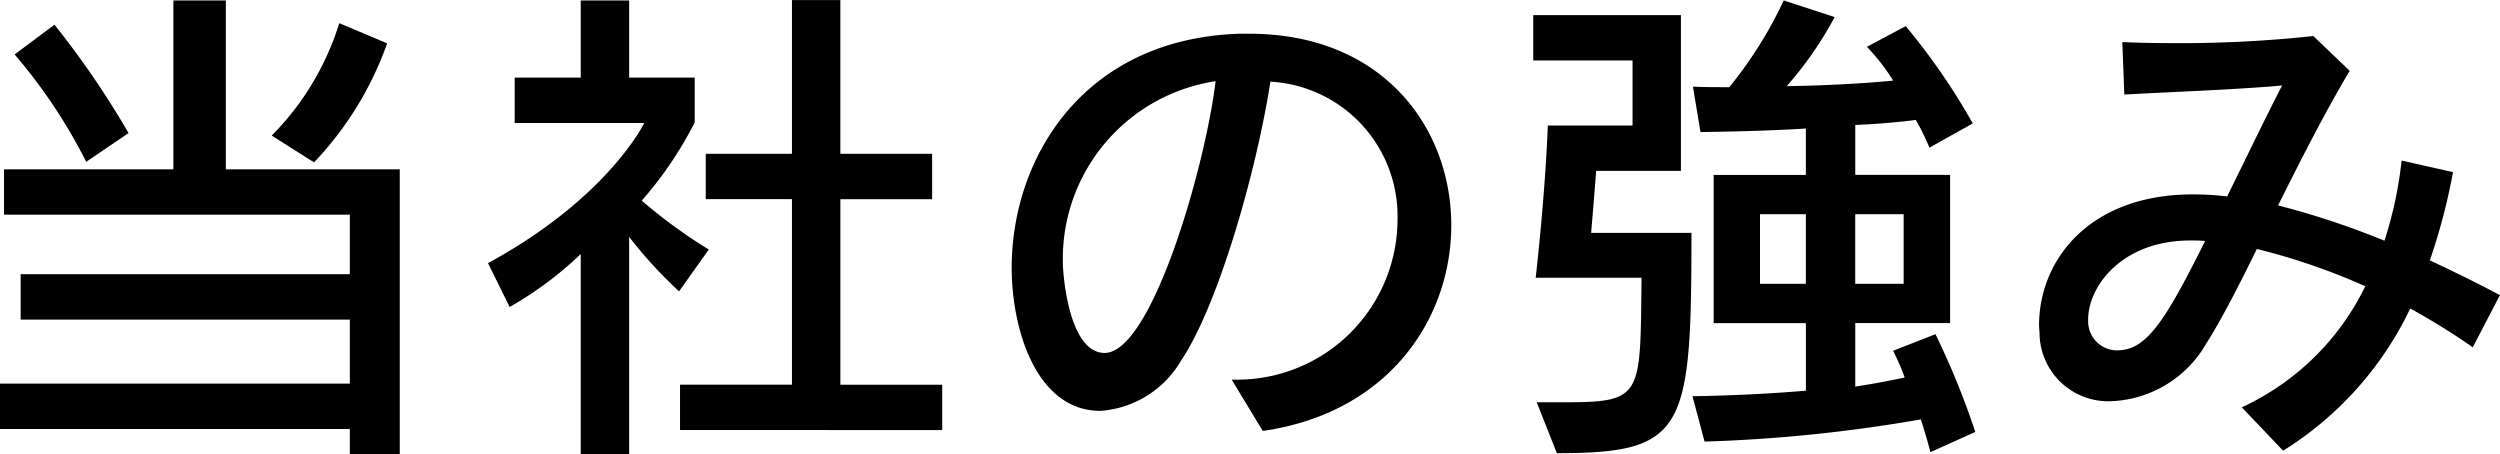 <svg xmlns="http://www.w3.org/2000/svg" width="123.908" height="22.511" viewBox="0 0 123.908 22.511"><g transform="translate(-194.211 -338.346)"><path d="M484.846,834.422v-1.249H467.507v-2.248h17.339v-3.174H468.531V825.5h16.315v-2.948H467.707v-2.248H476.1v-8.37h2.6v8.37h8.62v14.116ZM471.78,819.931a26.519,26.519,0,0,0-3.548-5.322l1.974-1.474a43.608,43.608,0,0,1,3.672,5.372Zm9.194-1.3a13.619,13.619,0,0,0,3.348-5.572l2.373,1a16.565,16.565,0,0,1-3.622,5.9Z" transform="translate(-273.296 -473.565)"/><path d="M530.184,834.387v-9.919a17.89,17.89,0,0,1-3.523,2.623l-1.074-2.173c5.971-3.248,7.745-6.946,7.745-6.946h-6.421v-2.249h3.273V811.9h2.4v3.823h3.248v2.223a18.653,18.653,0,0,1-2.624,3.873,25.167,25.167,0,0,0,3.323,2.424l-1.474,2.074a22.167,22.167,0,0,1-2.474-2.7v10.768Zm4.922-1.2V830.94h5.546v-9.195H536.38V819.5h4.272v-7.62h2.4v7.62H547.6v2.249h-4.547v9.195H548.1v2.248Z" transform="translate(-307.19 -473.53)"/><path d="M598.833,833.034a7.95,7.95,0,0,0,8.22-7.945,6.673,6.673,0,0,0-6.3-6.821c-.675,4.372-2.573,11.069-4.422,13.817a5.035,5.035,0,0,1-4,2.5c-3.173,0-4.4-4.022-4.4-7.1,0-5.4,3.523-11.343,11.294-11.593h.474c6.646,0,10.019,4.672,10.019,9.494,0,4.6-3.073,9.294-9.344,10.194Zm-8.37-5.821c0,.425.25,4.5,2.074,4.5,2.349,0,5-9.295,5.5-13.467a8.9,8.9,0,0,0-7.571,8.969" transform="translate(-343.577 -475.875)"/><path d="M650.16,831.849h1.324c3.973,0,3.8-.275,3.873-6.171H650.11s.475-4.123.6-7.546h4.2v-3.223h-4.922v-2.248h7.32v7.72h-4.2c-.1,1.3-.25,3.073-.25,3.073h4.972c0,9.819-.3,10.918-6.671,10.918Zm19.513,2.473s-.175-.7-.474-1.624a75.752,75.752,0,0,1-10.719,1.1l-.6-2.249s2.724-.025,5.622-.275v-3.348h-4.572v-7.345H663.5v-2.3c-1.6.1-3.4.15-5.222.175l-.375-2.249c.65.025,1.224.025,1.8.025a20.443,20.443,0,0,0,2.7-4.3l2.524.825a18.09,18.09,0,0,1-2.374,3.423c1.974-.025,4.048-.15,5.272-.275a9.939,9.939,0,0,0-1.3-1.674l1.924-1.024a32.02,32.02,0,0,1,3.323,4.822l-2.148,1.2a11.6,11.6,0,0,0-.675-1.374c-.749.1-1.824.2-3,.25v2.474h4.7v7.345h-4.7v3.148c.825-.125,1.749-.3,2.449-.45a10.582,10.582,0,0,0-.575-1.324l2.1-.825a38.77,38.77,0,0,1,1.974,4.847ZM663.5,822.529h-2.273v3.448H663.5Zm4.847,0h-2.4v3.448h2.4Z" transform="translate(-379.785 -473.565)"/><path d="M731.706,831.611a33.477,33.477,0,0,0-3.1-1.923,16.823,16.823,0,0,1-6.3,7.046l-2.049-2.149a12.738,12.738,0,0,0,6.121-6,32,32,0,0,0-5.372-1.849c-.9,1.824-1.724,3.448-2.5,4.672a5.687,5.687,0,0,1-4.7,2.873,3.406,3.406,0,0,1-3.573-3.348c0-.125-.025-.274-.025-.4,0-3.323,2.573-6.5,7.6-6.5a13.813,13.813,0,0,1,1.724.1c.924-1.873,1.849-3.8,2.723-5.5-2.124.2-5.621.325-7.82.45l-.1-2.6c.575.025,1.374.05,2.248.05a61.651,61.651,0,0,0,7.221-.35l1.8,1.724c-1.274,2.148-2.449,4.472-3.548,6.671a40.653,40.653,0,0,1,5.272,1.749,19.631,19.631,0,0,0,.85-3.973l2.548.575a29.787,29.787,0,0,1-1.149,4.372c1.174.55,2.349,1.124,3.473,1.724Zm-19.063-1.249a1.434,1.434,0,0,0,1.424,1.4c1.424,0,2.324-1.3,4.372-5.421-.25-.025-.5-.025-.724-.025-3.448,0-5.072,2.323-5.072,3.9Z" transform="translate(-414.936 -476.051)"/></g></svg>